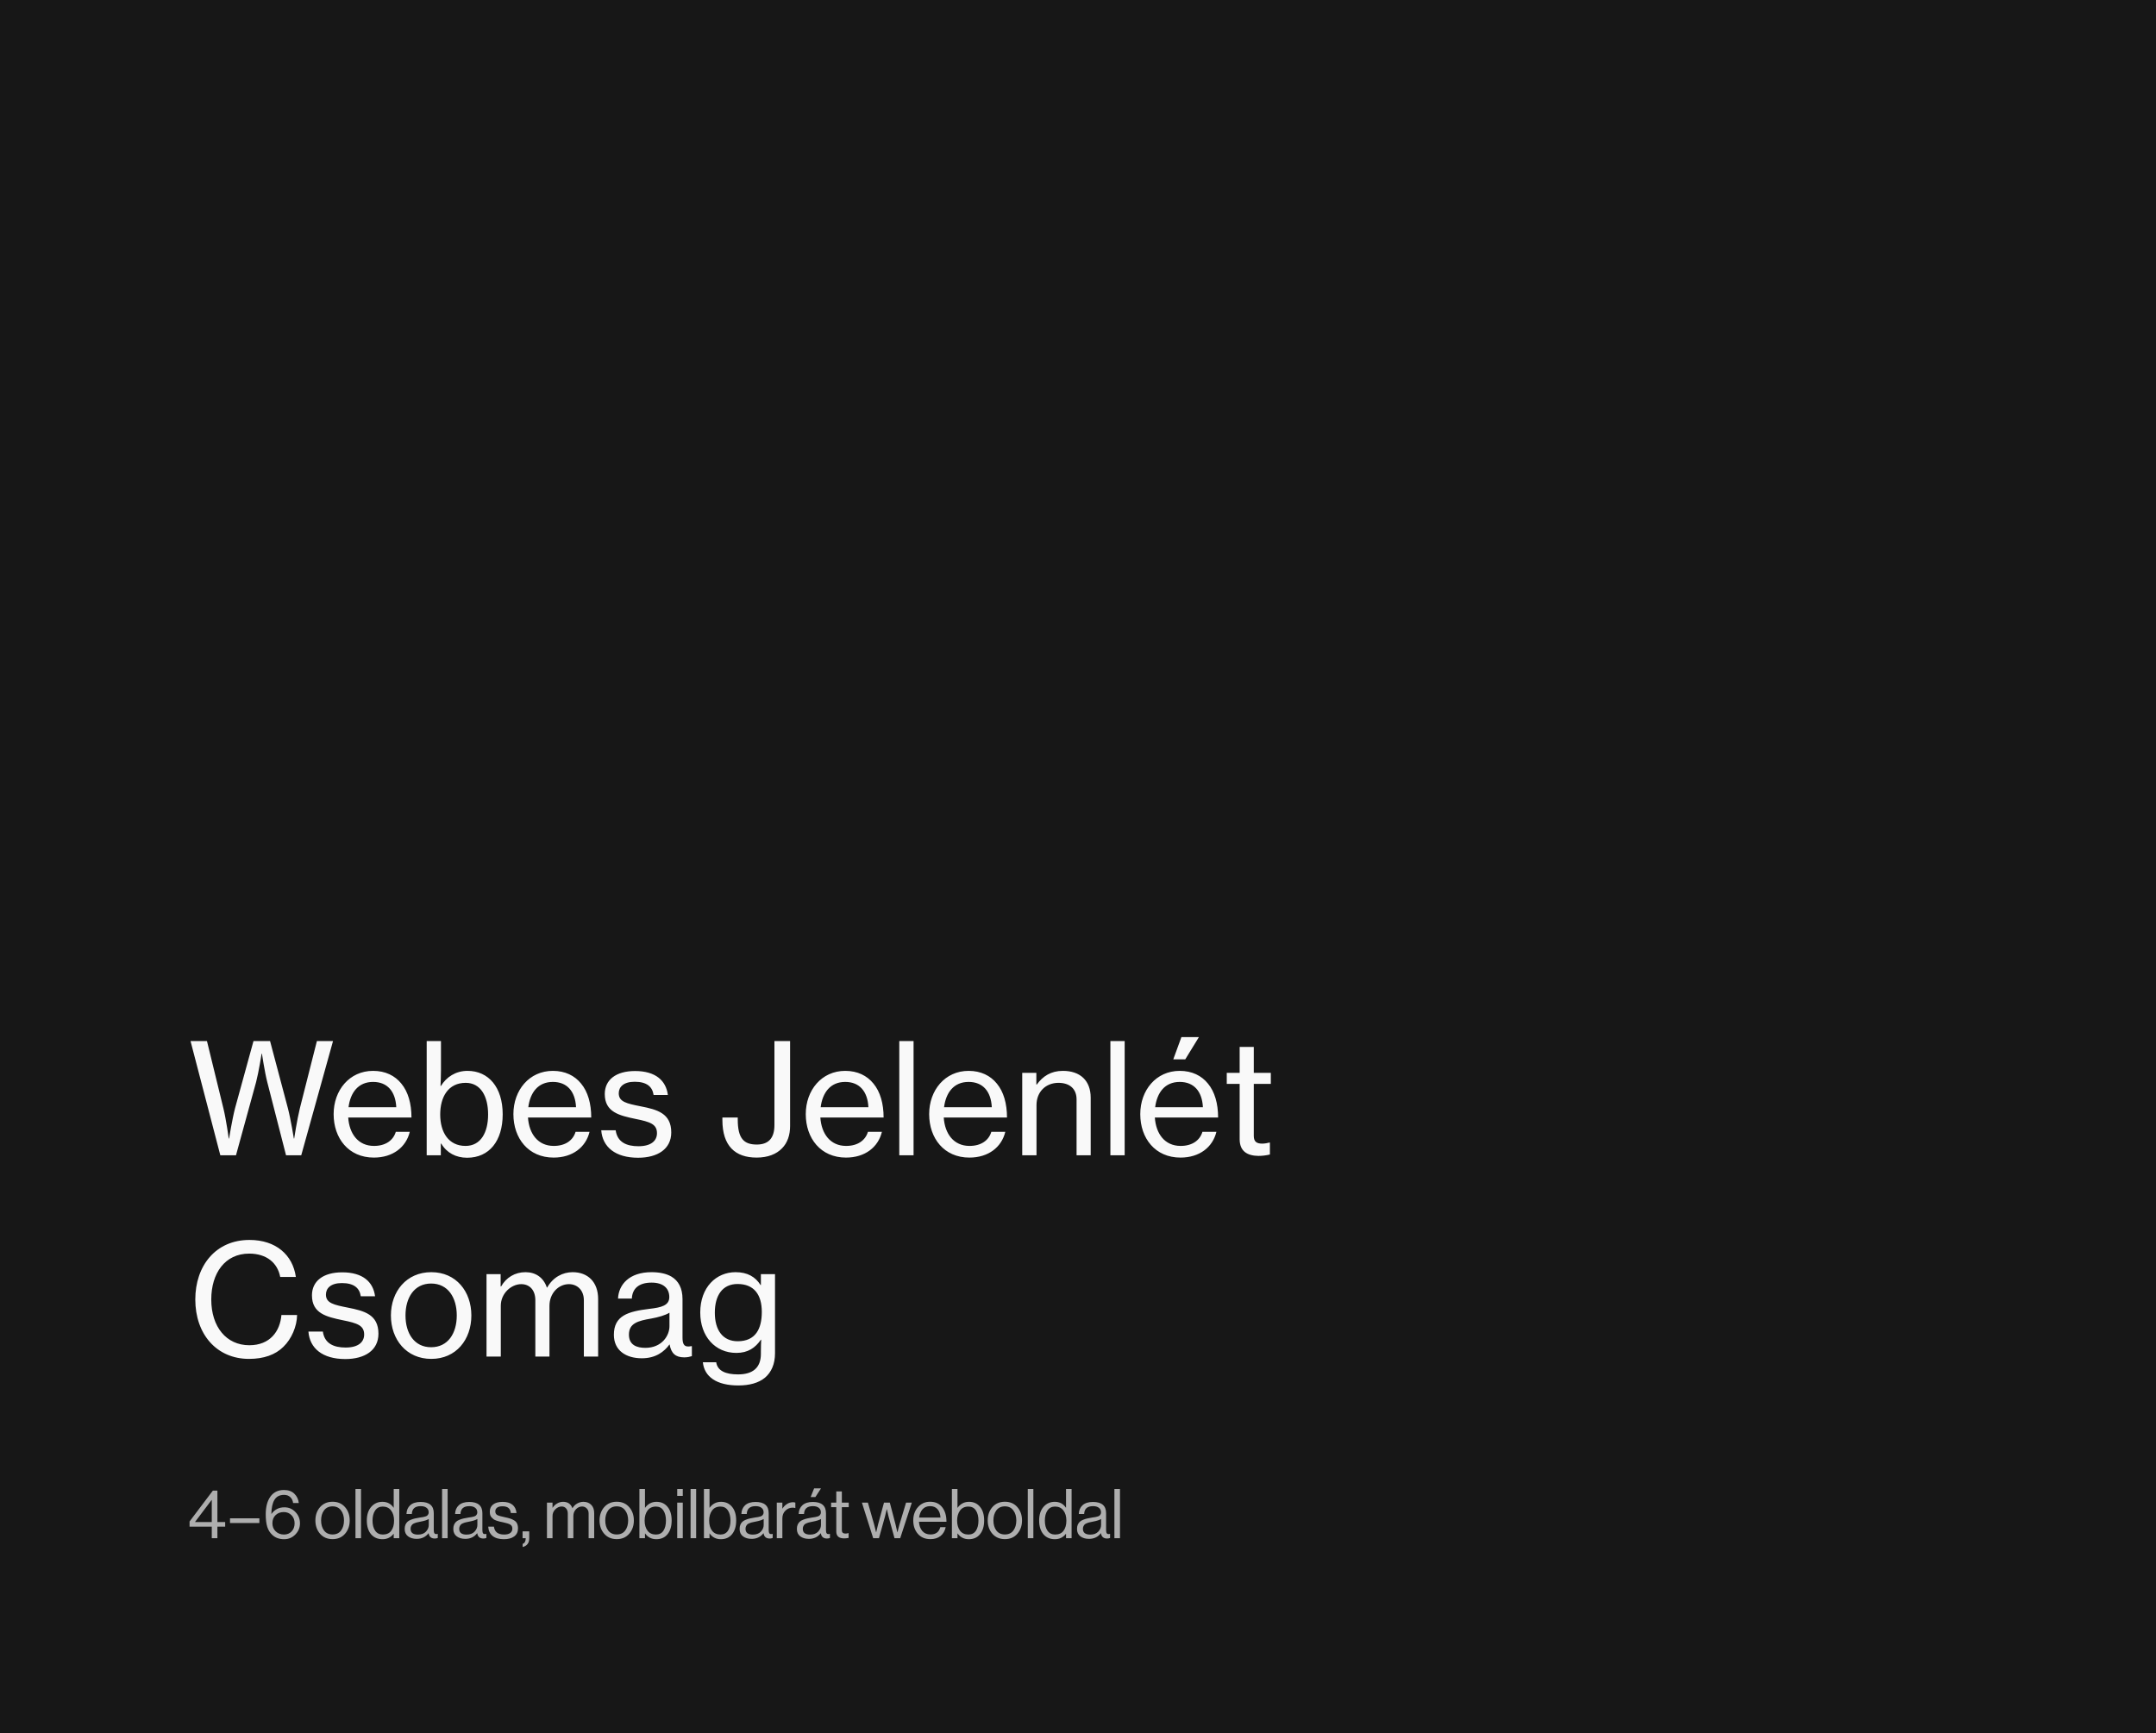 <svg width="439" height="353" viewBox="0 0 439 353" fill="none" xmlns="http://www.w3.org/2000/svg">
<rect width="439" height="353" fill="#171717"/>
<path d="M44.862 235.294L38.797 212.036H42.142L45.487 225.728C46.05 228.011 46.581 231.887 46.581 231.887H46.644C46.644 231.887 47.269 227.979 47.863 225.697L51.614 212.036H54.99L58.617 225.697C59.211 227.979 59.836 231.887 59.836 231.887H59.898C59.898 231.887 60.492 228.011 61.055 225.728L64.525 212.036H67.808L61.337 235.294H58.242L54.428 220.414C53.896 218.351 53.334 214.599 53.334 214.599H53.271C53.271 214.599 52.677 218.351 52.146 220.383L48.05 235.294H44.862ZM76.124 235.763C70.966 235.763 67.934 231.824 67.934 226.916C67.934 222.04 71.154 218.101 75.968 218.101C78.469 218.101 80.407 219.07 81.72 220.695C83.096 222.352 83.783 224.759 83.783 227.604H70.904C71.123 230.887 72.904 233.387 76.156 233.387C78.469 233.387 80.063 232.293 80.595 230.511H83.439C82.689 233.638 80.001 235.763 76.124 235.763ZM75.968 220.352C72.936 220.352 71.341 222.54 70.966 225.51H80.689C80.532 222.29 78.875 220.352 75.968 220.352ZM95.105 235.795C92.854 235.795 90.947 234.794 89.853 232.919H89.759V235.294H86.883V212.036H89.79V217.976C89.79 219.257 89.728 220.445 89.696 221.164H89.79C90.884 219.382 92.76 218.101 95.198 218.101C99.45 218.101 102.357 221.414 102.357 226.948C102.357 232.356 99.638 235.795 95.105 235.795ZM94.792 233.387C97.887 233.387 99.387 230.668 99.387 226.979C99.387 223.29 97.887 220.539 94.823 220.539C91.26 220.539 89.634 223.415 89.634 226.979C89.634 230.636 91.353 233.387 94.792 233.387ZM112.728 235.763C107.57 235.763 104.538 231.824 104.538 226.916C104.538 222.04 107.758 218.101 112.572 218.101C115.073 218.101 117.011 219.07 118.324 220.695C119.7 222.352 120.387 224.759 120.387 227.604H107.508C107.726 230.887 109.508 233.387 112.759 233.387C115.073 233.387 116.667 232.293 117.199 230.511H120.043C119.293 233.638 116.605 235.763 112.728 235.763ZM112.572 220.352C109.54 220.352 107.945 222.54 107.57 225.51H117.292C117.136 222.29 115.479 220.352 112.572 220.352ZM129.927 235.795C125.3 235.795 122.674 233.606 122.424 230.199H125.362C125.706 232.637 127.582 233.45 129.989 233.45C132.646 233.45 133.772 232.293 133.772 230.793C133.772 228.948 132.365 228.479 129.395 227.885C126.113 227.198 123.143 226.51 123.143 222.821C123.143 219.945 125.394 218.132 129.301 218.132C133.522 218.132 135.616 220.101 135.991 223.009H133.084C132.834 221.289 131.646 220.32 129.239 220.32C126.957 220.32 125.988 221.383 125.988 222.665C125.988 224.415 127.613 224.759 130.458 225.322C133.803 225.979 136.679 226.729 136.679 230.636C136.679 234.044 133.866 235.795 129.927 235.795ZM154.063 235.763C149.718 235.763 147.092 233.419 147.092 228.104V227.604H150.218V228.011C150.218 231.918 151.5 233.106 154.094 233.106C156.376 233.106 157.689 231.918 157.689 229.136V212.036H160.878V229.324C160.878 231.168 160.347 232.762 159.221 233.888C158.096 235.044 156.376 235.763 154.063 235.763ZM172.259 235.763C167.101 235.763 164.069 231.824 164.069 226.916C164.069 222.04 167.289 218.101 172.103 218.101C174.604 218.101 176.542 219.07 177.855 220.695C179.23 222.352 179.918 224.759 179.918 227.604H167.038C167.257 230.887 169.039 233.387 172.29 233.387C174.604 233.387 176.198 232.293 176.73 230.511H179.574C178.824 233.638 176.136 235.763 172.259 235.763ZM172.103 220.352C169.07 220.352 167.476 222.54 167.101 225.51H176.823C176.667 222.29 175.01 220.352 172.103 220.352ZM183.111 235.294V212.036H186.019V235.294H183.111ZM197.384 235.763C192.226 235.763 189.194 231.824 189.194 226.916C189.194 222.04 192.414 218.101 197.228 218.101C199.729 218.101 201.667 219.07 202.98 220.695C204.355 222.352 205.043 224.759 205.043 227.604H192.164C192.382 230.887 194.164 233.387 197.415 233.387C199.729 233.387 201.323 232.293 201.855 230.511H204.699C203.949 233.638 201.261 235.763 197.384 235.763ZM197.228 220.352C194.196 220.352 192.601 222.54 192.226 225.51H201.948C201.792 222.29 200.135 220.352 197.228 220.352ZM211.019 218.507V220.883H211.113C212.332 219.195 213.989 218.101 216.427 218.101C219.928 218.101 222.085 220.07 222.085 223.571V235.294H219.209V223.915C219.209 221.758 217.803 220.539 215.52 220.539C212.926 220.539 211.05 222.383 211.05 225.072V235.294H208.143V218.507H211.019ZM226.096 235.294V212.036H229.003V235.294H226.096ZM240.369 235.763C235.21 235.763 232.178 231.824 232.178 226.916C232.178 222.04 235.398 218.101 240.212 218.101C242.713 218.101 244.651 219.07 245.964 220.695C247.34 222.352 248.028 224.759 248.028 227.604H235.148C235.367 230.887 237.149 233.387 240.4 233.387C242.713 233.387 244.308 232.293 244.839 230.511H247.684C246.933 233.638 244.245 235.763 240.369 235.763ZM240.212 220.352C237.18 220.352 235.586 222.54 235.21 225.51H244.933C244.776 222.29 243.12 220.352 240.212 220.352ZM238.899 215.756L240.556 211.223H244.12L241.338 215.756H238.899ZM249.79 220.758V218.507H252.416V213.224H255.292V218.507H258.762V220.758H255.292V231.356C255.292 232.575 255.949 232.919 257.012 232.919C257.512 232.919 258.168 232.794 258.481 232.7H258.575V235.138C257.793 235.326 256.98 235.419 256.23 235.419C253.979 235.388 252.416 234.482 252.416 232.012V220.758H249.79ZM50.708 276.763C44.08 276.763 39.766 271.699 39.766 264.665C39.766 257.819 43.893 252.536 50.801 252.536C53.521 252.536 55.709 253.317 57.273 254.599C58.929 255.943 59.93 257.85 60.242 260.07H57.054C56.522 257.225 54.303 255.318 50.739 255.318C45.8 255.318 43.017 259.32 43.017 264.665C43.017 270.23 46.081 273.981 50.77 273.981C54.99 273.981 57.022 271.136 57.304 267.823H60.492C60.461 270.136 59.367 272.699 57.71 274.294C56.085 275.919 53.709 276.763 50.708 276.763ZM70.304 276.795C65.677 276.795 63.051 274.606 62.801 271.199H65.74C66.084 273.637 67.96 274.45 70.367 274.45C73.024 274.45 74.149 273.293 74.149 271.793C74.149 269.948 72.743 269.479 69.773 268.885C66.49 268.198 63.52 267.51 63.52 263.821C63.52 260.945 65.771 259.132 69.679 259.132C73.899 259.132 75.994 261.101 76.369 264.009H73.462C73.211 262.289 72.023 261.32 69.616 261.32C67.334 261.32 66.365 262.383 66.365 263.665C66.365 265.415 67.991 265.759 70.836 266.322C74.18 266.979 77.057 267.729 77.057 271.636C77.057 275.044 74.243 276.795 70.304 276.795ZM87.818 276.763C82.753 276.763 79.596 272.824 79.596 267.916C79.596 263.04 82.753 259.101 87.818 259.101C92.882 259.101 95.977 263.04 95.977 267.916C95.977 272.824 92.882 276.763 87.818 276.763ZM87.786 274.387C91.225 274.387 93.007 271.543 93.007 267.916C93.007 264.29 91.225 261.414 87.786 261.414C84.348 261.414 82.566 264.29 82.566 267.916C82.566 271.543 84.348 274.387 87.786 274.387ZM99.064 276.294V259.507H101.94V262.008H102.034C103.065 260.195 104.847 259.101 107.004 259.101C109.036 259.101 110.662 260.164 111.35 262.227H111.412C112.6 260.132 114.569 259.101 116.601 259.101C119.665 259.101 121.791 261.07 121.791 264.571V276.294H118.884V264.822C118.884 262.758 117.539 261.539 115.851 261.539C113.725 261.539 111.881 263.383 111.881 265.947V276.294H109.005V264.822C109.005 262.758 107.848 261.539 106.129 261.539C104.128 261.539 101.971 263.383 101.971 265.947V276.294H99.064ZM130.687 276.638C127.498 276.638 124.997 275.075 124.997 271.855C124.997 267.948 127.873 267.104 132.218 266.572C134.688 266.291 136.282 265.884 136.282 264.165C136.282 262.352 135.001 261.226 132.687 261.226C130.03 261.226 128.748 262.477 128.655 264.478H125.841C125.966 261.633 128.123 259.101 132.656 259.101C134.25 259.101 135.657 259.382 136.72 260.007C138.127 260.851 138.971 262.321 138.971 264.571V272.418C138.971 273.762 139.284 274.481 140.753 274.169H140.878V276.201C140.471 276.326 140.003 276.451 139.315 276.451C137.533 276.451 136.658 275.607 136.345 273.825H136.314C135.251 275.294 133.531 276.638 130.687 276.638ZM131.406 274.513C134.751 274.513 136.314 272.043 136.314 270.105V267.354C135.47 267.885 134 268.292 132.625 268.542C129.874 269.011 128.061 269.511 128.061 271.824C128.061 273.981 129.718 274.513 131.406 274.513ZM150.335 282.172C145.927 282.172 143.426 280.421 143.114 277.451H145.834C146.084 279.202 147.772 279.921 150.273 279.921C153.274 279.921 154.931 278.577 154.931 275.732V275.263C154.931 274.294 154.962 273.387 154.993 272.856H154.931C153.774 274.513 152.305 275.544 149.929 275.544C145.646 275.544 142.582 272.199 142.582 267.322C142.582 262.164 145.834 259.101 149.772 259.101C152.18 259.101 153.805 260.039 154.868 261.727H154.931V259.507H157.807V275.607C157.807 277.826 157.056 279.483 155.775 280.577C154.462 281.671 152.586 282.172 150.335 282.172ZM150.21 273.168C153.868 273.168 155.118 270.605 155.118 267.197C155.118 263.665 153.524 261.508 150.179 261.508C147.115 261.508 145.552 263.821 145.552 267.354C145.552 270.917 147.178 273.168 150.21 273.168Z" fill="#F9F9F9"/>
<path d="M43.12 313.277V310.925H38.598V309.875L43.344 303.589H44.268V309.987H45.85V310.925H44.268V313.277H43.12ZM39.732 309.945V309.987H43.12V305.493H43.092L39.732 309.945ZM46.836 310.197V309.231H52.814V310.197H46.836ZM57.86 313.487C56.88 313.487 56.082 313.202 55.466 312.633C54.971 312.185 54.621 311.63 54.416 310.967C54.211 310.295 54.108 309.446 54.108 308.419C54.108 306.898 54.425 305.694 55.06 304.807C55.704 303.911 56.623 303.463 57.818 303.463C58.724 303.463 59.433 303.72 59.946 304.233C60.459 304.737 60.758 305.367 60.842 306.123H59.68C59.633 305.647 59.447 305.25 59.12 304.933C58.803 304.616 58.378 304.457 57.846 304.457C56.95 304.457 56.297 304.793 55.886 305.465C55.485 306.128 55.275 307.08 55.256 308.321H55.284C55.928 307.434 56.806 306.991 57.916 306.991C58.794 306.991 59.535 307.308 60.142 307.943C60.758 308.568 61.071 309.324 61.08 310.211C61.09 311.107 60.777 311.877 60.142 312.521C59.517 313.165 58.756 313.487 57.86 313.487ZM57.832 312.535C58.458 312.535 58.971 312.325 59.372 311.905C59.783 311.476 59.988 310.925 59.988 310.253C59.988 309.581 59.778 309.03 59.358 308.601C58.938 308.172 58.416 307.957 57.79 307.957C57.099 307.957 56.539 308.167 56.11 308.587C55.681 309.007 55.466 309.558 55.466 310.239C55.466 310.911 55.69 311.462 56.138 311.891C56.586 312.32 57.151 312.535 57.832 312.535ZM70.254 312.381C69.619 313.109 68.774 313.473 67.719 313.473C66.665 313.473 65.816 313.109 65.171 312.381C64.537 311.653 64.219 310.748 64.219 309.665C64.219 308.582 64.537 307.677 65.171 306.949C65.816 306.221 66.665 305.857 67.719 305.857C68.774 305.857 69.619 306.221 70.254 306.949C70.888 307.677 71.206 308.582 71.206 309.665C71.206 310.748 70.888 311.653 70.254 312.381ZM65.984 311.723C66.394 312.255 66.973 312.521 67.719 312.521C68.466 312.521 69.04 312.255 69.442 311.723C69.843 311.182 70.043 310.496 70.043 309.665C70.043 308.825 69.838 308.139 69.427 307.607C69.026 307.066 68.457 306.795 67.719 306.795C66.973 306.795 66.394 307.066 65.984 307.607C65.582 308.148 65.382 308.834 65.382 309.665C65.382 310.496 65.582 311.182 65.984 311.723ZM72.378 313.277V303.267H73.512V313.277H72.378ZM77.898 313.487C76.909 313.487 76.125 313.146 75.546 312.465C74.977 311.774 74.692 310.846 74.692 309.679C74.692 308.503 74.991 307.574 75.588 306.893C76.186 306.212 76.946 305.871 77.87 305.871C78.85 305.871 79.606 306.268 80.138 307.061H80.166V303.267H81.3V313.277H80.166V312.395H80.138C79.569 313.123 78.822 313.487 77.898 313.487ZM77.94 312.535C78.715 312.535 79.289 312.278 79.662 311.765C80.045 311.252 80.236 310.561 80.236 309.693C80.236 308.834 80.031 308.144 79.62 307.621C79.219 307.098 78.654 306.837 77.926 306.837C77.263 306.837 76.75 307.103 76.386 307.635C76.031 308.158 75.854 308.844 75.854 309.693C75.854 310.542 76.031 311.228 76.386 311.751C76.75 312.274 77.268 312.535 77.94 312.535ZM88.52 313.347C87.802 313.347 87.386 312.988 87.274 312.269H87.26C86.663 313.034 85.86 313.417 84.852 313.417C84.134 313.417 83.546 313.244 83.088 312.899C82.631 312.554 82.402 312.054 82.402 311.401C82.402 311.065 82.454 310.776 82.556 310.533C82.668 310.281 82.808 310.08 82.976 309.931C83.144 309.772 83.373 309.637 83.662 309.525C83.961 309.404 84.246 309.315 84.516 309.259C84.787 309.194 85.132 309.128 85.552 309.063C85.823 309.026 86.014 308.998 86.126 308.979C86.248 308.951 86.402 308.914 86.588 308.867C86.775 308.811 86.906 308.75 86.98 308.685C87.055 308.62 87.125 308.531 87.19 308.419C87.256 308.307 87.288 308.176 87.288 308.027C87.288 307.616 87.144 307.304 86.854 307.089C86.574 306.865 86.178 306.753 85.664 306.753C84.498 306.753 83.896 307.285 83.858 308.349H82.766C82.785 307.612 83.037 307.019 83.522 306.571C84.017 306.123 84.726 305.899 85.65 305.899C87.433 305.899 88.324 306.664 88.324 308.195V311.639C88.324 311.956 88.376 312.18 88.478 312.311C88.59 312.442 88.796 312.474 89.094 312.409H89.136V313.235C88.95 313.31 88.744 313.347 88.52 313.347ZM85.104 312.549C85.804 312.549 86.346 312.348 86.728 311.947C87.111 311.536 87.302 311.088 87.302 310.603V309.371C86.957 309.586 86.406 309.763 85.65 309.903C85.37 309.959 85.151 310.006 84.992 310.043C84.834 310.071 84.652 310.127 84.446 310.211C84.241 310.286 84.087 310.37 83.984 310.463C83.882 310.556 83.793 310.682 83.718 310.841C83.644 310.99 83.606 311.168 83.606 311.373C83.606 312.157 84.106 312.549 85.104 312.549ZM90.015 313.277V303.267H91.149V313.277H90.015ZM98.419 313.347C97.7 313.347 97.285 312.988 97.173 312.269H97.159C96.561 313.034 95.759 313.417 94.751 313.417C94.032 313.417 93.444 313.244 92.987 312.899C92.529 312.554 92.301 312.054 92.301 311.401C92.301 311.065 92.352 310.776 92.455 310.533C92.567 310.281 92.707 310.08 92.875 309.931C93.043 309.772 93.272 309.637 93.561 309.525C93.859 309.404 94.144 309.315 94.415 309.259C94.686 309.194 95.031 309.128 95.451 309.063C95.722 309.026 95.913 308.998 96.025 308.979C96.146 308.951 96.3 308.914 96.487 308.867C96.674 308.811 96.804 308.75 96.879 308.685C96.954 308.62 97.023 308.531 97.089 308.419C97.154 308.307 97.187 308.176 97.187 308.027C97.187 307.616 97.042 307.304 96.753 307.089C96.473 306.865 96.076 306.753 95.563 306.753C94.396 306.753 93.794 307.285 93.757 308.349H92.665C92.683 307.612 92.936 307.019 93.421 306.571C93.915 306.123 94.625 305.899 95.549 305.899C97.332 305.899 98.223 306.664 98.223 308.195V311.639C98.223 311.956 98.274 312.18 98.377 312.311C98.489 312.442 98.694 312.474 98.993 312.409H99.035V313.235C98.848 313.31 98.643 313.347 98.419 313.347ZM95.003 312.549C95.703 312.549 96.244 312.348 96.627 311.947C97.01 311.536 97.201 311.088 97.201 310.603V309.371C96.856 309.586 96.305 309.763 95.549 309.903C95.269 309.959 95.049 310.006 94.891 310.043C94.732 310.071 94.55 310.127 94.345 310.211C94.139 310.286 93.986 310.37 93.883 310.463C93.78 310.556 93.692 310.682 93.617 310.841C93.542 310.99 93.505 311.168 93.505 311.373C93.505 312.157 94.004 312.549 95.003 312.549ZM102.616 313.487C101.626 313.487 100.856 313.268 100.306 312.829C99.764 312.381 99.466 311.746 99.41 310.925H100.572C100.702 311.998 101.393 312.535 102.644 312.535C103.213 312.535 103.633 312.428 103.904 312.213C104.184 311.989 104.324 311.7 104.324 311.345C104.324 310.962 104.188 310.687 103.918 310.519C103.647 310.351 103.152 310.192 102.434 310.043C102.135 309.978 101.897 309.926 101.72 309.889C101.552 309.842 101.346 309.782 101.104 309.707C100.861 309.623 100.67 309.534 100.53 309.441C100.399 309.338 100.264 309.217 100.124 309.077C99.984 308.937 99.881 308.764 99.816 308.559C99.76 308.354 99.732 308.125 99.732 307.873C99.732 307.257 99.956 306.772 100.404 306.417C100.861 306.062 101.505 305.885 102.336 305.885C104.053 305.885 105 306.641 105.178 308.153H104.016C103.96 307.677 103.796 307.332 103.526 307.117C103.255 306.893 102.849 306.781 102.308 306.781C101.813 306.781 101.444 306.879 101.202 307.075C100.968 307.262 100.852 307.509 100.852 307.817C100.852 308.172 100.992 308.424 101.272 308.573C101.552 308.713 102.06 308.858 102.798 309.007C103.246 309.1 103.596 309.189 103.848 309.273C104.109 309.348 104.38 309.469 104.66 309.637C104.94 309.796 105.145 310.01 105.276 310.281C105.406 310.552 105.472 310.888 105.472 311.289C105.472 311.998 105.21 312.544 104.688 312.927C104.165 313.3 103.474 313.487 102.616 313.487ZM106.417 315.069V314.439C106.837 314.29 107.047 313.902 107.047 313.277H106.403V311.891H107.761V313.319C107.761 313.814 107.64 314.206 107.397 314.495C107.154 314.794 106.828 314.985 106.417 315.069ZM111.37 313.277V306.039H112.504V307.075H112.532C112.765 306.711 113.068 306.422 113.442 306.207C113.815 305.983 114.221 305.871 114.66 305.871C115.602 305.871 116.232 306.3 116.55 307.159H116.578C116.802 306.758 117.114 306.445 117.516 306.221C117.917 305.988 118.342 305.871 118.79 305.871C119.452 305.871 119.984 306.076 120.386 306.487C120.787 306.888 120.988 307.458 120.988 308.195V313.277H119.854V308.251C119.854 307.812 119.723 307.467 119.462 307.215C119.21 306.954 118.897 306.823 118.524 306.823C118.048 306.823 117.632 307.01 117.278 307.383C116.923 307.756 116.746 308.218 116.746 308.769V313.277H115.612V308.251C115.612 307.812 115.495 307.467 115.262 307.215C115.038 306.954 114.739 306.823 114.366 306.823C113.899 306.823 113.47 307.014 113.078 307.397C112.695 307.77 112.504 308.228 112.504 308.769V313.277H111.37ZM128.113 312.381C127.478 313.109 126.634 313.473 125.579 313.473C124.524 313.473 123.675 313.109 123.031 312.381C122.396 311.653 122.079 310.748 122.079 309.665C122.079 308.582 122.396 307.677 123.031 306.949C123.675 306.221 124.524 305.857 125.579 305.857C126.634 305.857 127.478 306.221 128.113 306.949C128.748 307.677 129.065 308.582 129.065 309.665C129.065 310.748 128.748 311.653 128.113 312.381ZM123.843 311.723C124.254 312.255 124.832 312.521 125.579 312.521C126.326 312.521 126.9 312.255 127.301 311.723C127.702 311.182 127.903 310.496 127.903 309.665C127.903 308.825 127.698 308.139 127.287 307.607C126.886 307.066 126.316 306.795 125.579 306.795C124.832 306.795 124.254 307.066 123.843 307.607C123.442 308.148 123.241 308.834 123.241 309.665C123.241 310.496 123.442 311.182 123.843 311.723ZM133.64 313.487C132.678 313.487 131.918 313.1 131.358 312.325H131.33V313.277H130.196V303.267H131.33V307.075H131.358C131.946 306.272 132.72 305.871 133.682 305.871C134.615 305.871 135.362 306.212 135.922 306.893C136.482 307.565 136.762 308.494 136.762 309.679C136.762 310.846 136.482 311.774 135.922 312.465C135.371 313.146 134.61 313.487 133.64 313.487ZM133.556 312.535C134.228 312.535 134.736 312.278 135.082 311.765C135.427 311.242 135.6 310.552 135.6 309.693C135.6 308.844 135.427 308.158 135.082 307.635C134.736 307.103 134.232 306.837 133.57 306.837C132.814 306.837 132.24 307.108 131.848 307.649C131.456 308.181 131.26 308.862 131.26 309.693C131.26 310.542 131.456 311.228 131.848 311.751C132.24 312.274 132.809 312.535 133.556 312.535ZM137.893 313.277V306.039H139.027V313.277H137.893ZM137.893 304.667V303.267H139.027V304.667H137.893ZM140.615 313.277V303.267H141.749V313.277H140.615ZM146.778 313.487C145.817 313.487 145.056 313.1 144.496 312.325H144.468V313.277H143.334V303.267H144.468V307.075H144.496C145.084 306.272 145.859 305.871 146.82 305.871C147.754 305.871 148.5 306.212 149.06 306.893C149.62 307.565 149.9 308.494 149.9 309.679C149.9 310.846 149.62 311.774 149.06 312.465C148.51 313.146 147.749 313.487 146.778 313.487ZM146.694 312.535C147.366 312.535 147.875 312.278 148.22 311.765C148.566 311.242 148.738 310.552 148.738 309.693C148.738 308.844 148.566 308.158 148.22 307.635C147.875 307.103 147.371 306.837 146.708 306.837C145.952 306.837 145.378 307.108 144.986 307.649C144.594 308.181 144.398 308.862 144.398 309.693C144.398 310.542 144.594 311.228 144.986 311.751C145.378 312.274 145.948 312.535 146.694 312.535ZM156.716 313.347C155.997 313.347 155.582 312.988 155.47 312.269H155.456C154.858 313.034 154.056 313.417 153.048 313.417C152.329 313.417 151.741 313.244 151.284 312.899C150.826 312.554 150.598 312.054 150.598 311.401C150.598 311.065 150.649 310.776 150.752 310.533C150.864 310.281 151.004 310.08 151.172 309.931C151.34 309.772 151.568 309.637 151.858 309.525C152.156 309.404 152.441 309.315 152.712 309.259C152.982 309.194 153.328 309.128 153.748 309.063C154.018 309.026 154.21 308.998 154.322 308.979C154.443 308.951 154.597 308.914 154.784 308.867C154.97 308.811 155.101 308.75 155.176 308.685C155.25 308.62 155.32 308.531 155.386 308.419C155.451 308.307 155.484 308.176 155.484 308.027C155.484 307.616 155.339 307.304 155.05 307.089C154.77 306.865 154.373 306.753 153.86 306.753C152.693 306.753 152.091 307.285 152.054 308.349H150.962C150.98 307.612 151.232 307.019 151.718 306.571C152.212 306.123 152.922 305.899 153.846 305.899C155.628 305.899 156.52 306.664 156.52 308.195V311.639C156.52 311.956 156.571 312.18 156.674 312.311C156.786 312.442 156.991 312.474 157.29 312.409H157.332V313.235C157.145 313.31 156.94 313.347 156.716 313.347ZM153.3 312.549C154 312.549 154.541 312.348 154.924 311.947C155.306 311.536 155.498 311.088 155.498 310.603V309.371C155.152 309.586 154.602 309.763 153.846 309.903C153.566 309.959 153.346 310.006 153.188 310.043C153.029 310.071 152.847 310.127 152.642 310.211C152.436 310.286 152.282 310.37 152.18 310.463C152.077 310.556 151.988 310.682 151.914 310.841C151.839 310.99 151.802 311.168 151.802 311.373C151.802 312.157 152.301 312.549 153.3 312.549ZM159.302 306.039V307.243H159.33C159.564 306.86 159.867 306.552 160.24 306.319C160.614 306.076 161.029 305.955 161.486 305.955C161.654 305.955 161.808 305.983 161.948 306.039V307.131H161.906C161.766 307.084 161.598 307.061 161.402 307.061C160.824 307.061 160.329 307.266 159.918 307.677C159.508 308.078 159.302 308.606 159.302 309.259V313.277H158.168V306.039H159.302ZM168.378 313.347C167.659 313.347 167.244 312.988 167.132 312.269H167.118C166.52 313.034 165.718 313.417 164.71 313.417C163.991 313.417 163.403 313.244 162.946 312.899C162.488 312.554 162.26 312.054 162.26 311.401C162.26 311.065 162.311 310.776 162.414 310.533C162.526 310.281 162.666 310.08 162.834 309.931C163.002 309.772 163.23 309.637 163.52 309.525C163.818 309.404 164.103 309.315 164.374 309.259C164.644 309.194 164.99 309.128 165.41 309.063C165.68 309.026 165.872 308.998 165.984 308.979C166.105 308.951 166.259 308.914 166.446 308.867C166.632 308.811 166.763 308.75 166.838 308.685C166.912 308.62 166.982 308.531 167.048 308.419C167.113 308.307 167.146 308.176 167.146 308.027C167.146 307.616 167.001 307.304 166.712 307.089C166.432 306.865 166.035 306.753 165.522 306.753C164.355 306.753 163.753 307.285 163.716 308.349H162.624C162.642 307.612 162.894 307.019 163.38 306.571C163.874 306.123 164.584 305.899 165.508 305.899C167.29 305.899 168.182 306.664 168.182 308.195V311.639C168.182 311.956 168.233 312.18 168.336 312.311C168.448 312.442 168.653 312.474 168.952 312.409H168.994V313.235C168.807 313.31 168.602 313.347 168.378 313.347ZM164.962 312.549C165.662 312.549 166.203 312.348 166.586 311.947C166.968 311.536 167.16 311.088 167.16 310.603V309.371C166.814 309.586 166.264 309.763 165.508 309.903C165.228 309.959 165.008 310.006 164.85 310.043C164.691 310.071 164.509 310.127 164.304 310.211C164.098 310.286 163.944 310.37 163.842 310.463C163.739 310.556 163.65 310.682 163.576 310.841C163.501 310.99 163.464 311.168 163.464 311.373C163.464 312.157 163.963 312.549 164.962 312.549ZM165.06 304.905L165.774 303.127H167.174L166.026 304.905H165.06ZM169.232 306.963V306.039H170.282V303.757H171.416V306.039H172.816V306.963H171.416V311.667C171.416 312.115 171.658 312.339 172.144 312.339C172.349 312.339 172.55 312.306 172.746 312.241H172.788V313.221C172.48 313.286 172.176 313.319 171.878 313.319C170.814 313.319 170.282 312.852 170.282 311.919V306.963H169.232ZM177.797 313.277L175.501 306.039H176.719L177.993 310.505L178.385 312.059H178.413C178.553 311.424 178.675 310.916 178.777 310.533L179.995 306.039H181.185L182.361 310.533L182.711 312.059H182.739C182.889 311.424 183.024 310.906 183.145 310.505L184.489 306.039H185.665L183.299 313.277H182.137L180.933 308.895L180.583 307.383H180.555C180.425 307.99 180.303 308.494 180.191 308.895L178.973 313.277H177.797ZM189.454 313.473C188.381 313.473 187.527 313.114 186.892 312.395C186.267 311.667 185.954 310.757 185.954 309.665C185.954 308.592 186.271 307.691 186.906 306.963C187.55 306.226 188.376 305.857 189.384 305.857C190.448 305.857 191.269 306.23 191.848 306.977C192.427 307.714 192.716 308.699 192.716 309.931H187.116C187.163 310.696 187.387 311.322 187.788 311.807C188.199 312.283 188.754 312.521 189.454 312.521C190.537 312.521 191.204 312.026 191.456 311.037H192.562C192.394 311.812 192.039 312.414 191.498 312.843C190.957 313.263 190.275 313.473 189.454 313.473ZM190.896 307.369C190.532 306.958 190.028 306.753 189.384 306.753C188.74 306.753 188.227 306.968 187.844 307.397C187.471 307.826 187.237 308.386 187.144 309.077H191.498C191.461 308.349 191.26 307.78 190.896 307.369ZM197.269 313.487C196.307 313.487 195.547 313.1 194.987 312.325H194.959V313.277H193.825V303.267H194.959V307.075H194.987C195.575 306.272 196.349 305.871 197.311 305.871C198.244 305.871 198.991 306.212 199.551 306.893C200.111 307.565 200.391 308.494 200.391 309.679C200.391 310.846 200.111 311.774 199.551 312.465C199 313.146 198.239 313.487 197.269 313.487ZM197.185 312.535C197.857 312.535 198.365 312.278 198.711 311.765C199.056 311.242 199.229 310.552 199.229 309.693C199.229 308.844 199.056 308.158 198.711 307.635C198.365 307.103 197.861 306.837 197.199 306.837C196.443 306.837 195.869 307.108 195.477 307.649C195.085 308.181 194.889 308.862 194.889 309.693C194.889 310.542 195.085 311.228 195.477 311.751C195.869 312.274 196.438 312.535 197.185 312.535ZM207.15 312.381C206.515 313.109 205.671 313.473 204.616 313.473C203.561 313.473 202.712 313.109 202.068 312.381C201.433 311.653 201.116 310.748 201.116 309.665C201.116 308.582 201.433 307.677 202.068 306.949C202.712 306.221 203.561 305.857 204.616 305.857C205.671 305.857 206.515 306.221 207.15 306.949C207.785 307.677 208.102 308.582 208.102 309.665C208.102 310.748 207.785 311.653 207.15 312.381ZM202.88 311.723C203.291 312.255 203.869 312.521 204.616 312.521C205.363 312.521 205.937 312.255 206.338 311.723C206.739 311.182 206.94 310.496 206.94 309.665C206.94 308.825 206.735 308.139 206.324 307.607C205.923 307.066 205.353 306.795 204.616 306.795C203.869 306.795 203.291 307.066 202.88 307.607C202.479 308.148 202.278 308.834 202.278 309.665C202.278 310.496 202.479 311.182 202.88 311.723ZM209.275 313.277V303.267H210.409V313.277H209.275ZM214.795 313.487C213.805 313.487 213.021 313.146 212.443 312.465C211.873 311.774 211.589 310.846 211.589 309.679C211.589 308.503 211.887 307.574 212.485 306.893C213.082 306.212 213.843 305.871 214.767 305.871C215.747 305.871 216.503 306.268 217.035 307.061H217.063V303.267H218.197V313.277H217.063V312.395H217.035C216.465 313.123 215.719 313.487 214.795 313.487ZM214.837 312.535C215.611 312.535 216.185 312.278 216.559 311.765C216.941 311.252 217.133 310.561 217.133 309.693C217.133 308.834 216.927 308.144 216.517 307.621C216.115 307.098 215.551 306.837 214.823 306.837C214.16 306.837 213.647 307.103 213.283 307.635C212.928 308.158 212.751 308.844 212.751 309.693C212.751 310.542 212.928 311.228 213.283 311.751C213.647 312.274 214.165 312.535 214.837 312.535ZM225.417 313.347C224.698 313.347 224.283 312.988 224.171 312.269H224.157C223.56 313.034 222.757 313.417 221.749 313.417C221.03 313.417 220.442 313.244 219.985 312.899C219.528 312.554 219.299 312.054 219.299 311.401C219.299 311.065 219.35 310.776 219.453 310.533C219.565 310.281 219.705 310.08 219.873 309.931C220.041 309.772 220.27 309.637 220.559 309.525C220.858 309.404 221.142 309.315 221.413 309.259C221.684 309.194 222.029 309.128 222.449 309.063C222.72 309.026 222.911 308.998 223.023 308.979C223.144 308.951 223.298 308.914 223.485 308.867C223.672 308.811 223.802 308.75 223.877 308.685C223.952 308.62 224.022 308.531 224.087 308.419C224.152 308.307 224.185 308.176 224.185 308.027C224.185 307.616 224.04 307.304 223.751 307.089C223.471 306.865 223.074 306.753 222.561 306.753C221.394 306.753 220.792 307.285 220.755 308.349H219.663C219.682 307.612 219.934 307.019 220.419 306.571C220.914 306.123 221.623 305.899 222.547 305.899C224.33 305.899 225.221 306.664 225.221 308.195V311.639C225.221 311.956 225.272 312.18 225.375 312.311C225.487 312.442 225.692 312.474 225.991 312.409H226.033V313.235C225.846 313.31 225.641 313.347 225.417 313.347ZM222.001 312.549C222.701 312.549 223.242 312.348 223.625 311.947C224.008 311.536 224.199 311.088 224.199 310.603V309.371C223.854 309.586 223.303 309.763 222.547 309.903C222.267 309.959 222.048 310.006 221.889 310.043C221.73 310.071 221.548 310.127 221.343 310.211C221.138 310.286 220.984 310.37 220.881 310.463C220.778 310.556 220.69 310.682 220.615 310.841C220.54 310.99 220.503 311.168 220.503 311.373C220.503 312.157 221.002 312.549 222.001 312.549ZM226.912 313.277V303.267H228.046V313.277H226.912Z" fill="#AEAEAE"/>
</svg>
